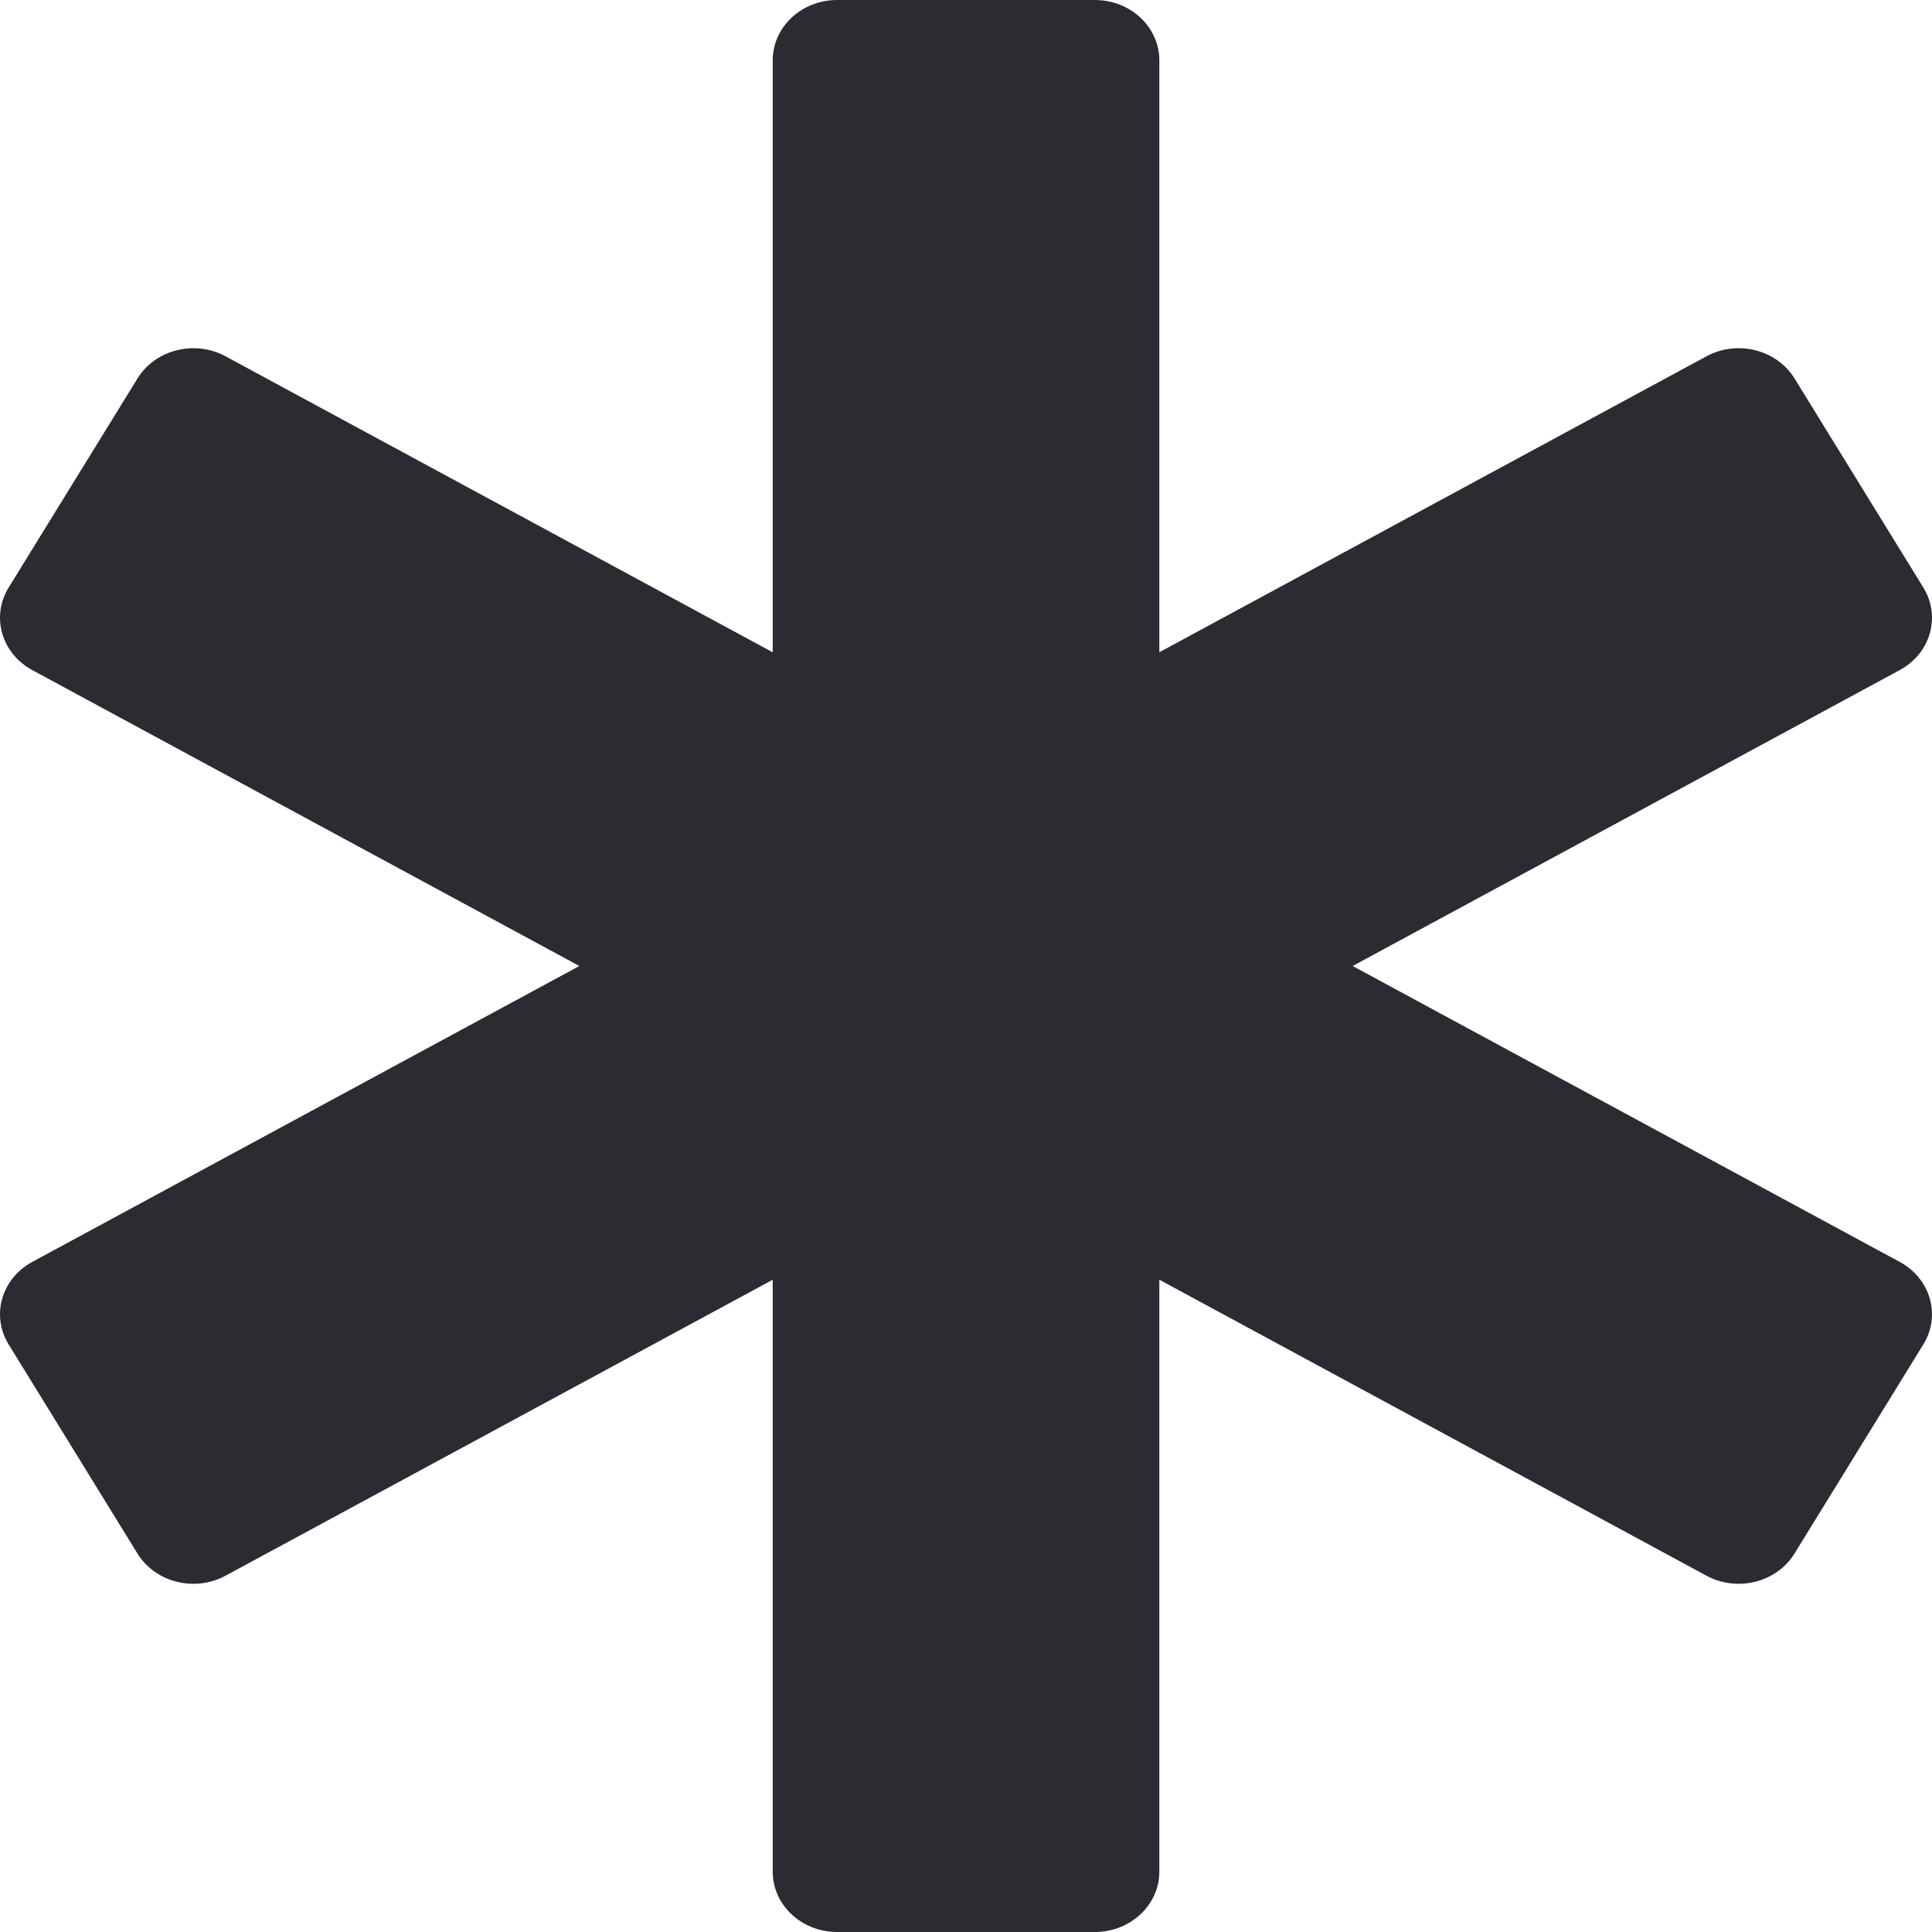 <?xml version="1.0" encoding="UTF-8"?> <svg xmlns="http://www.w3.org/2000/svg" width="40" height="40" viewBox="0 0 40 40" fill="none"><path d="M39.333 26.127L28.005 20L39.333 13.873C39.971 13.527 40.189 12.763 39.821 12.165L37.153 7.834C36.784 7.237 35.968 7.031 35.33 7.377L24.003 13.504V1.25C24.003 0.559 23.405 0 22.668 0H17.332C16.595 0 15.998 0.559 15.998 1.25V13.505L4.67 7.377C4.032 7.032 3.216 7.237 2.847 7.835L0.179 12.165C-0.189 12.762 0.029 13.527 0.667 13.873L11.995 20L0.667 26.127C0.029 26.473 -0.189 27.238 0.179 27.835L2.847 32.166C3.216 32.763 4.032 32.968 4.67 32.623L15.998 26.496V38.75C15.998 39.441 16.595 40 17.332 40H22.668C23.405 40 24.003 39.441 24.003 38.75V26.495L35.33 32.623C35.968 32.968 36.784 32.763 37.153 32.165L39.821 27.834C40.189 27.237 39.971 26.473 39.333 26.127Z" fill="#2B2C31"></path></svg> 